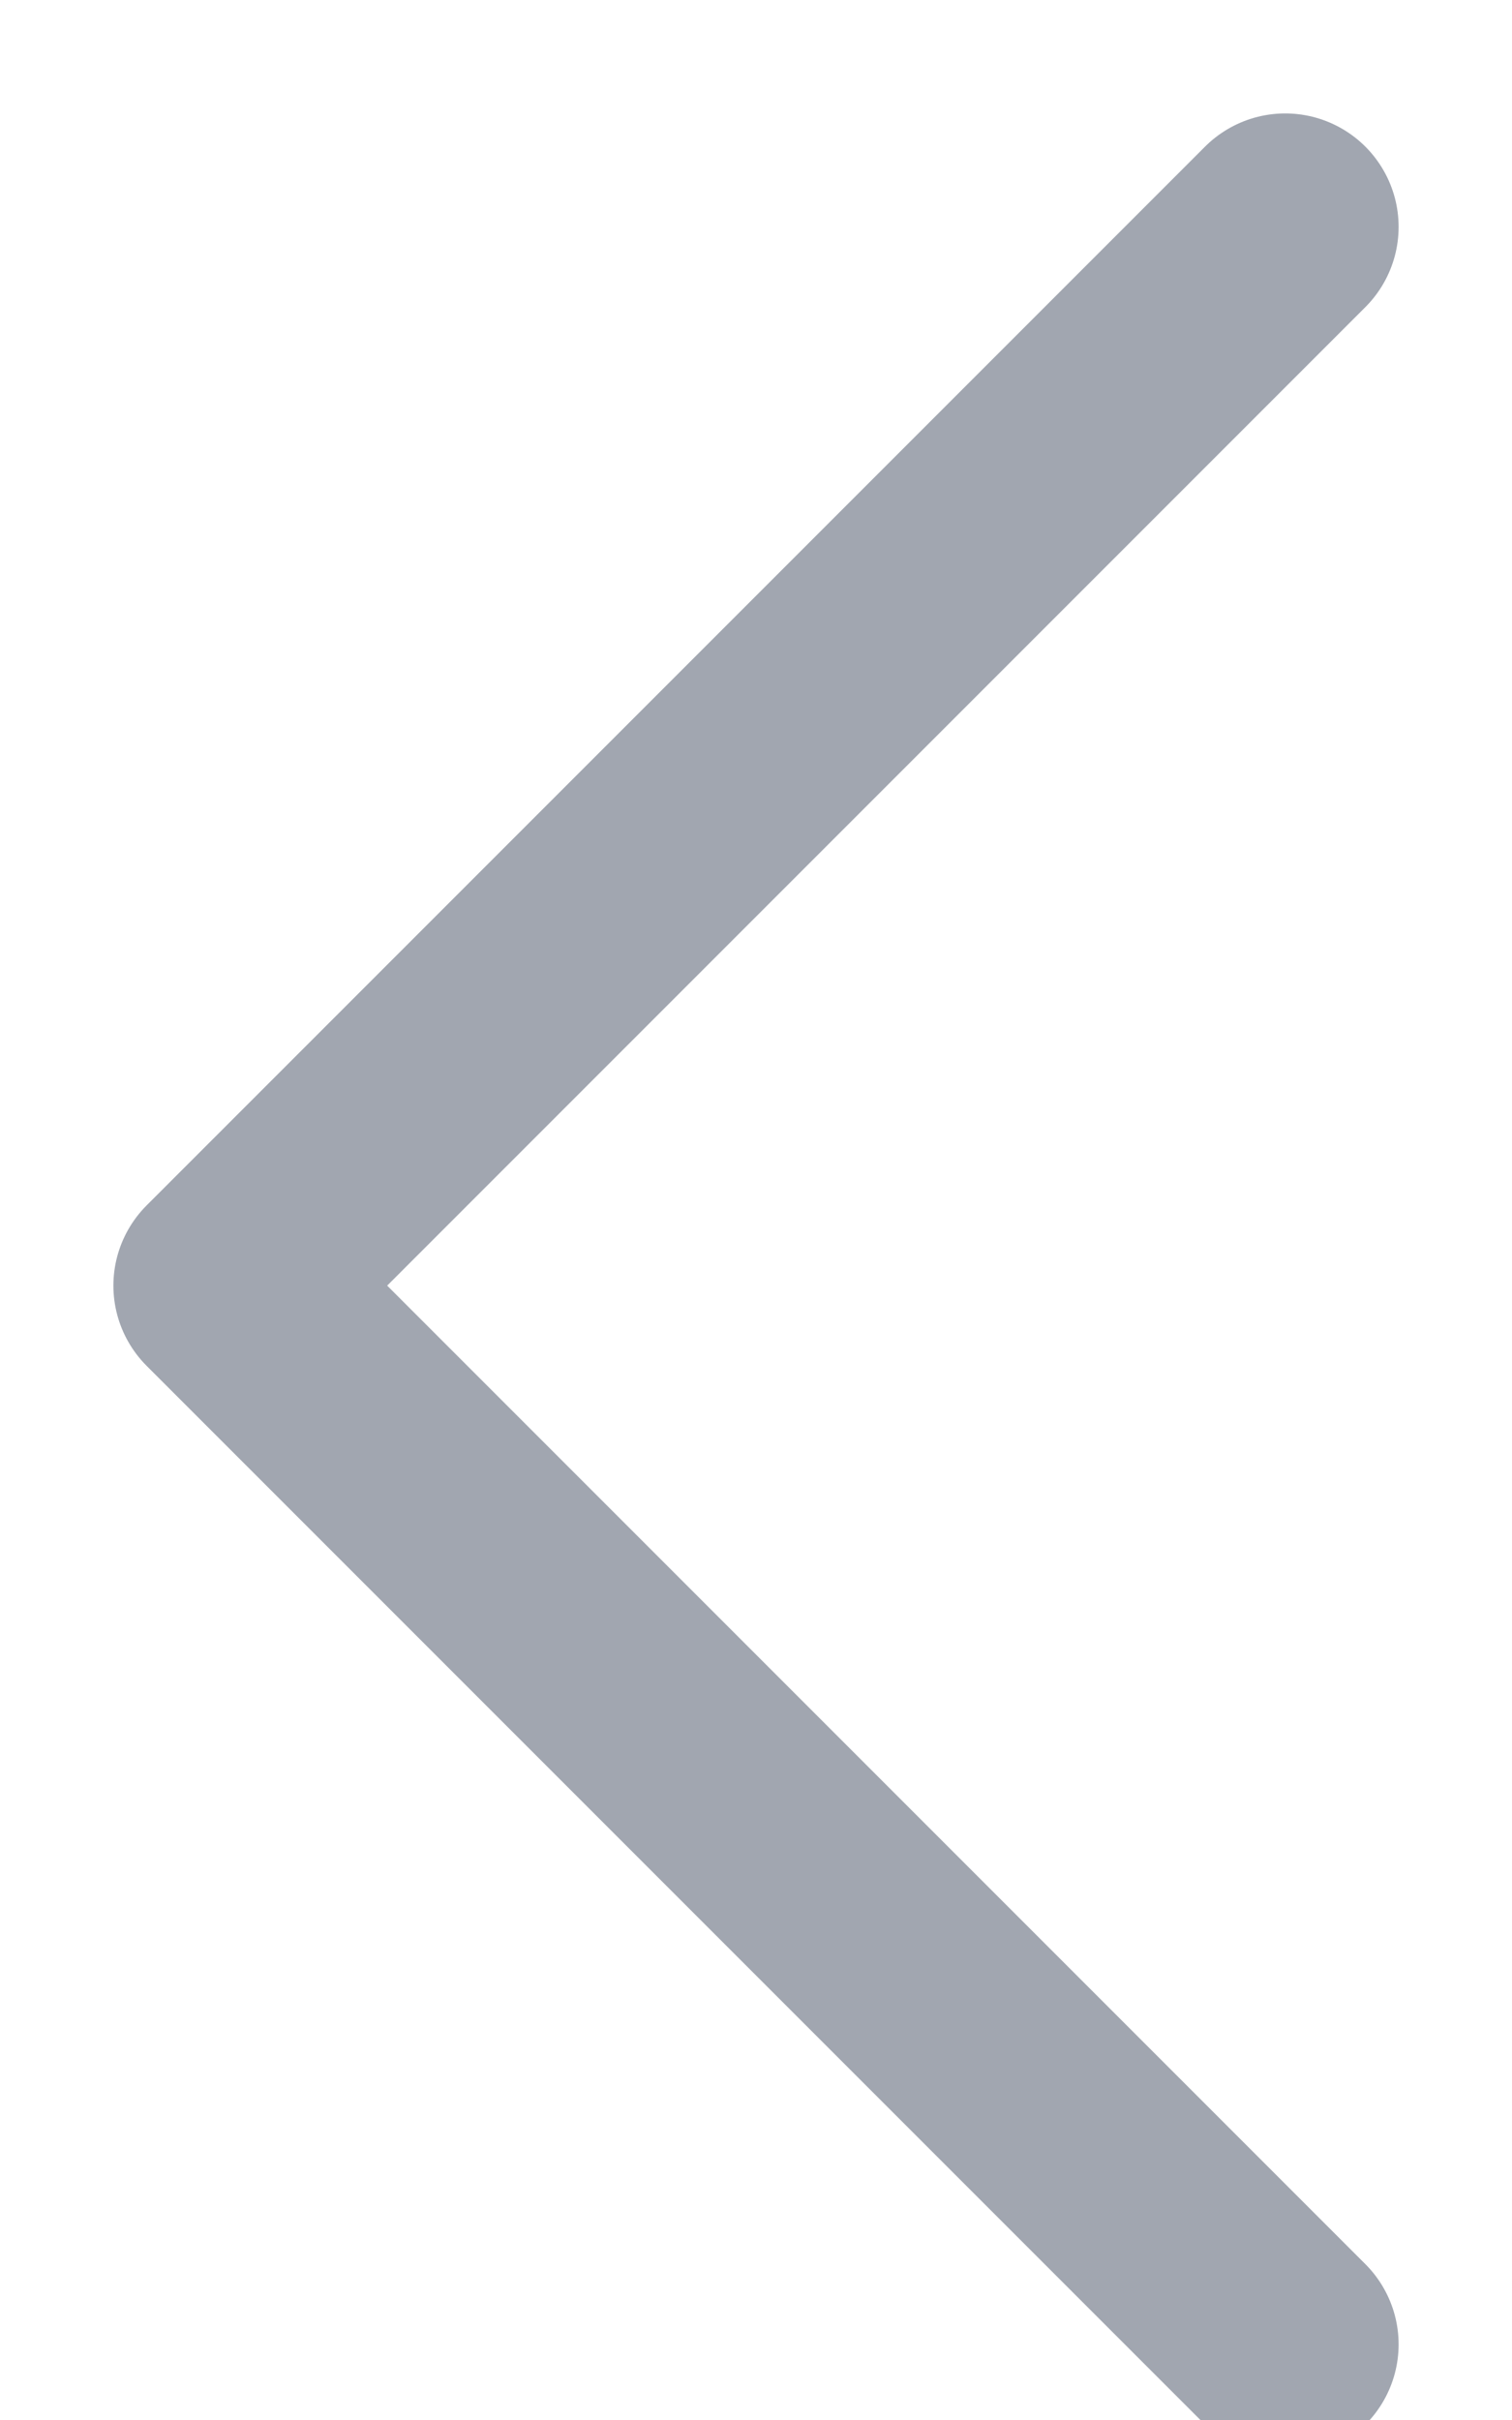 <svg width="10" height="16" fill="none" xmlns="http://www.w3.org/2000/svg"><path d="m8.5 15.5-7-7 7-7" stroke="#9399A4" stroke-opacity=".87" stroke-width="1.5" stroke-linecap="round" stroke-linejoin="round"/></svg>